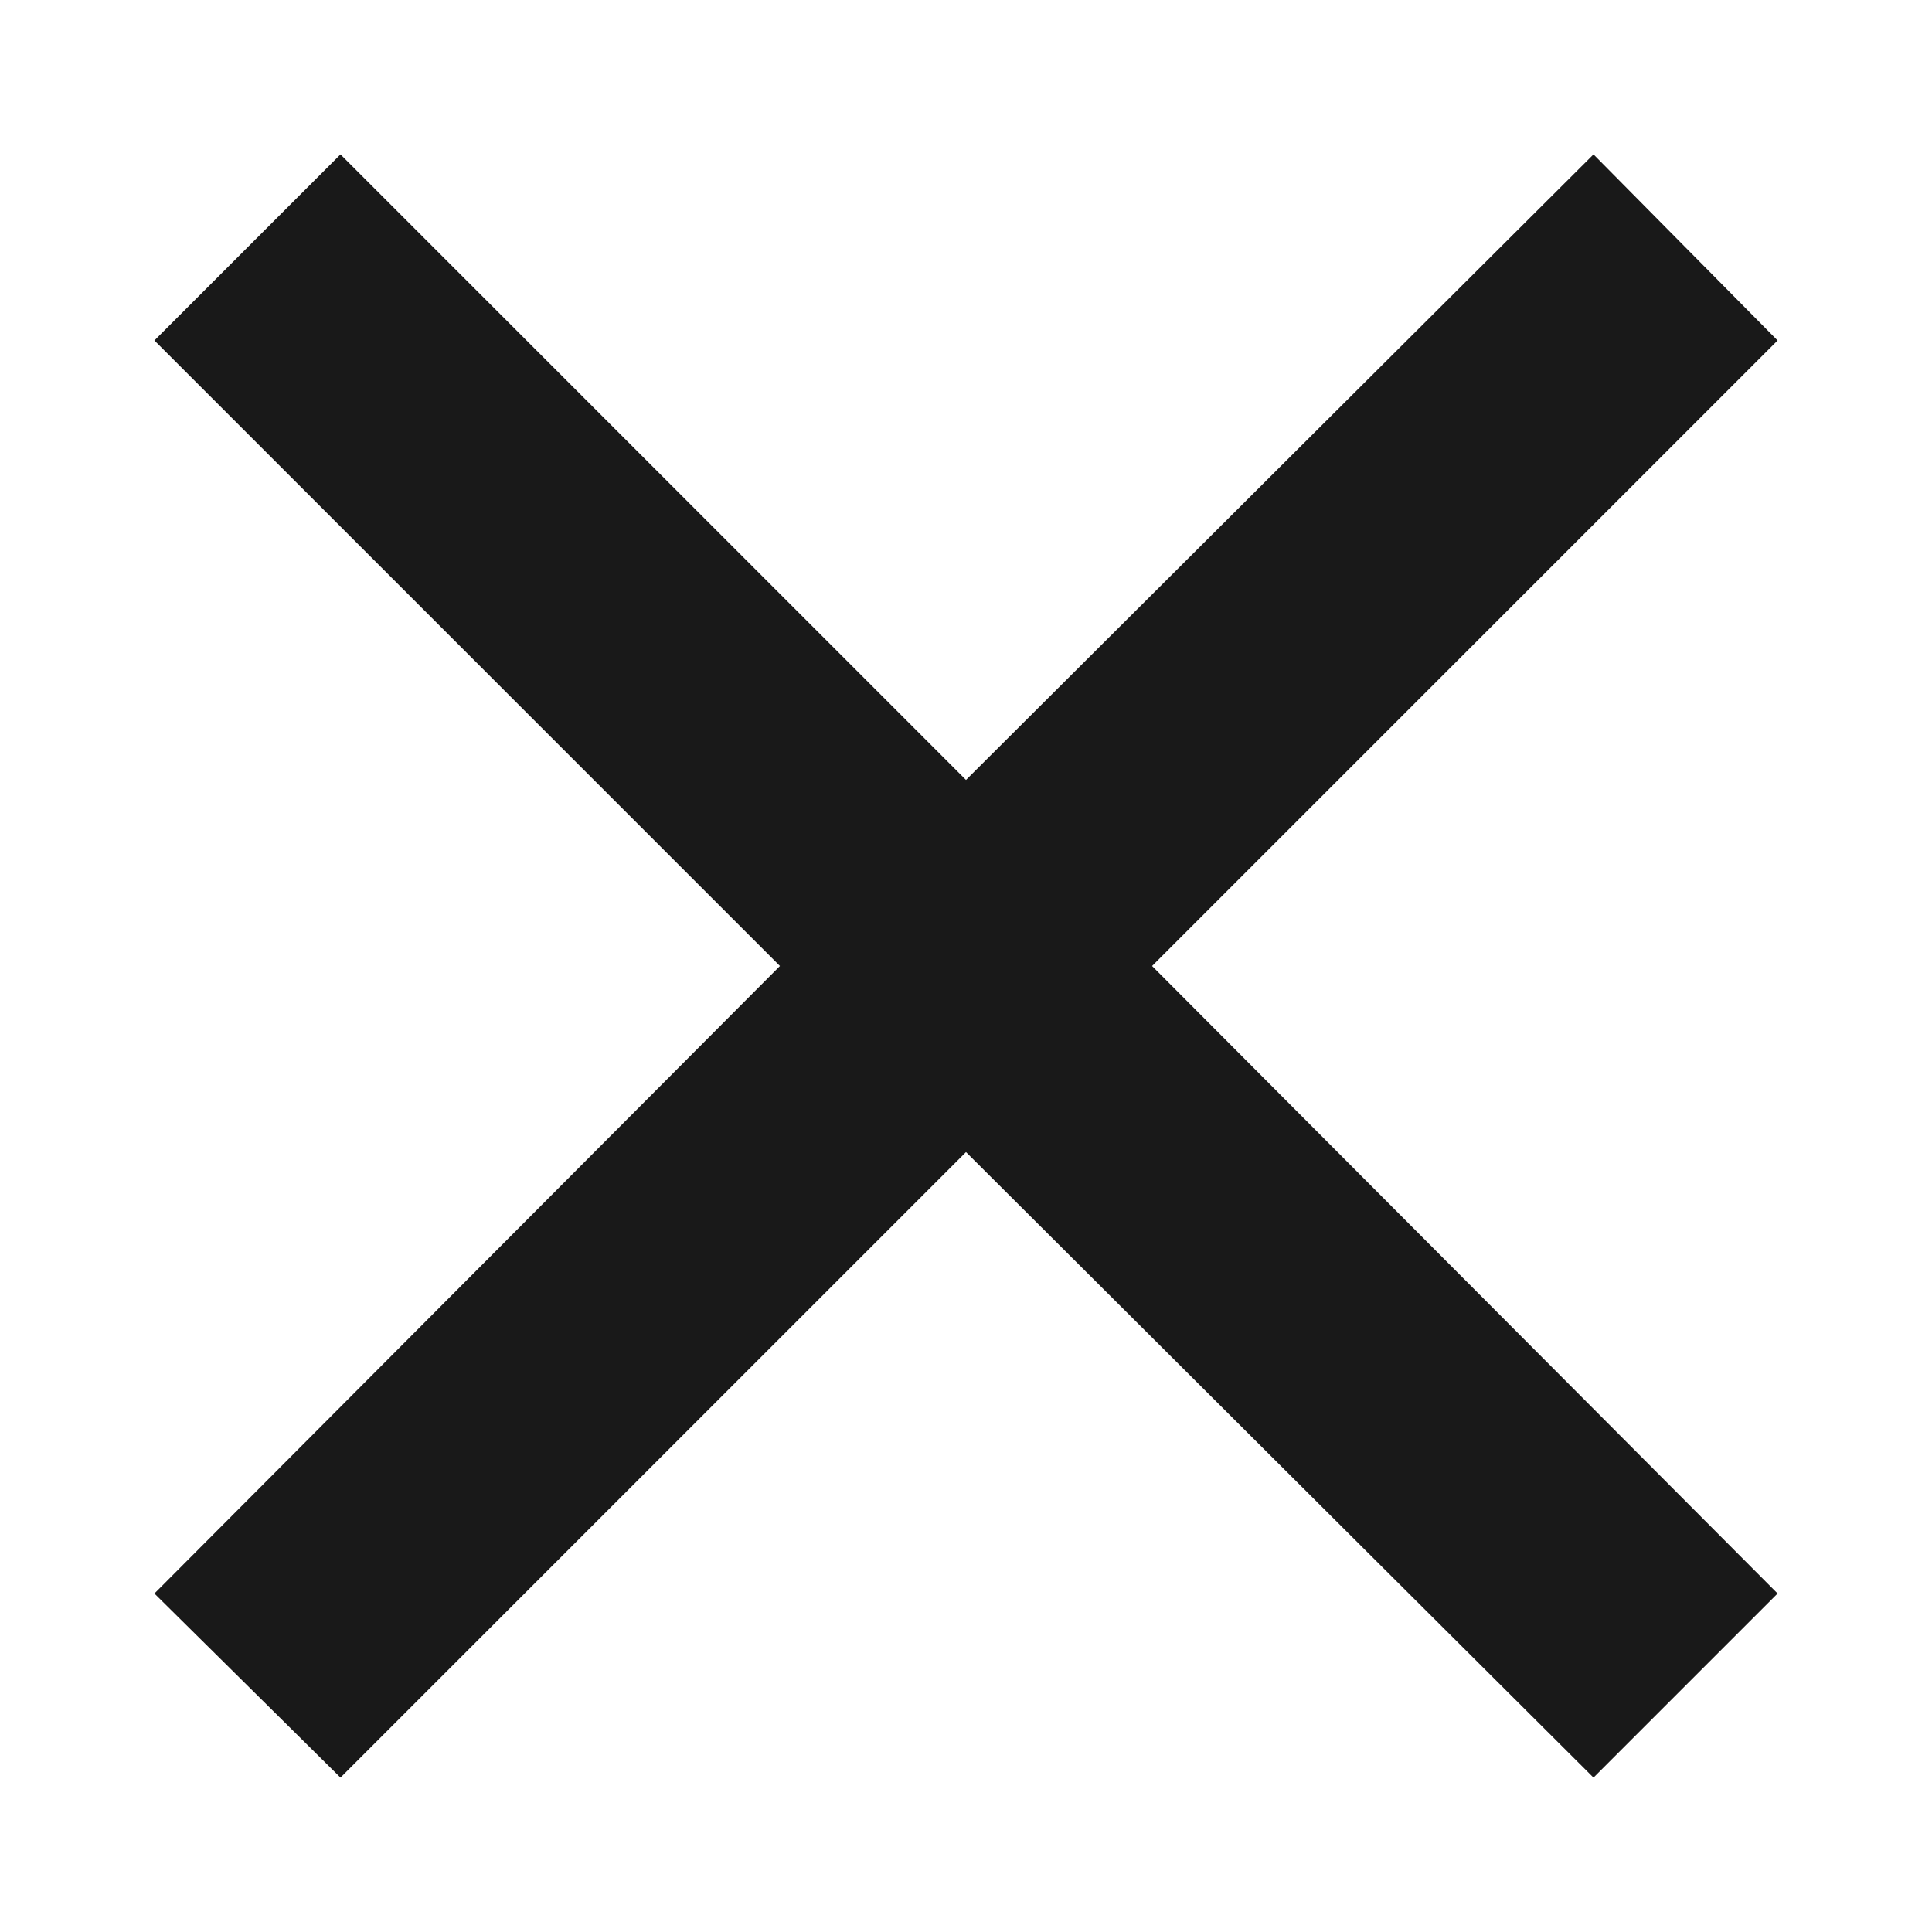 <?xml version="1.0" encoding="utf-8"?>
<!-- Generator: Adobe Illustrator 25.4.2, SVG Export Plug-In . SVG Version: 6.00 Build 0)  -->
<svg version="1.1" baseProfile="tiny" id="Layer_1" xmlns="http://www.w3.org/2000/svg" xmlns:xlink="http://www.w3.org/1999/xlink"
	 x="0px" y="0px" viewBox="0 0 97.6 97.6" overflow="visible" xml:space="preserve">
<g>
	<g>
		<polygon fill="#191919" points="58.2,48.8 89.8,80.5 80.5,89.8 48.8,58.2 17.2,89.8 7.8,80.5 39.4,48.8 7.8,17.2 17.2,7.8 
			48.8,39.4 80.5,7.8 89.8,17.2 		"/>
	</g>
</g>
</svg>
